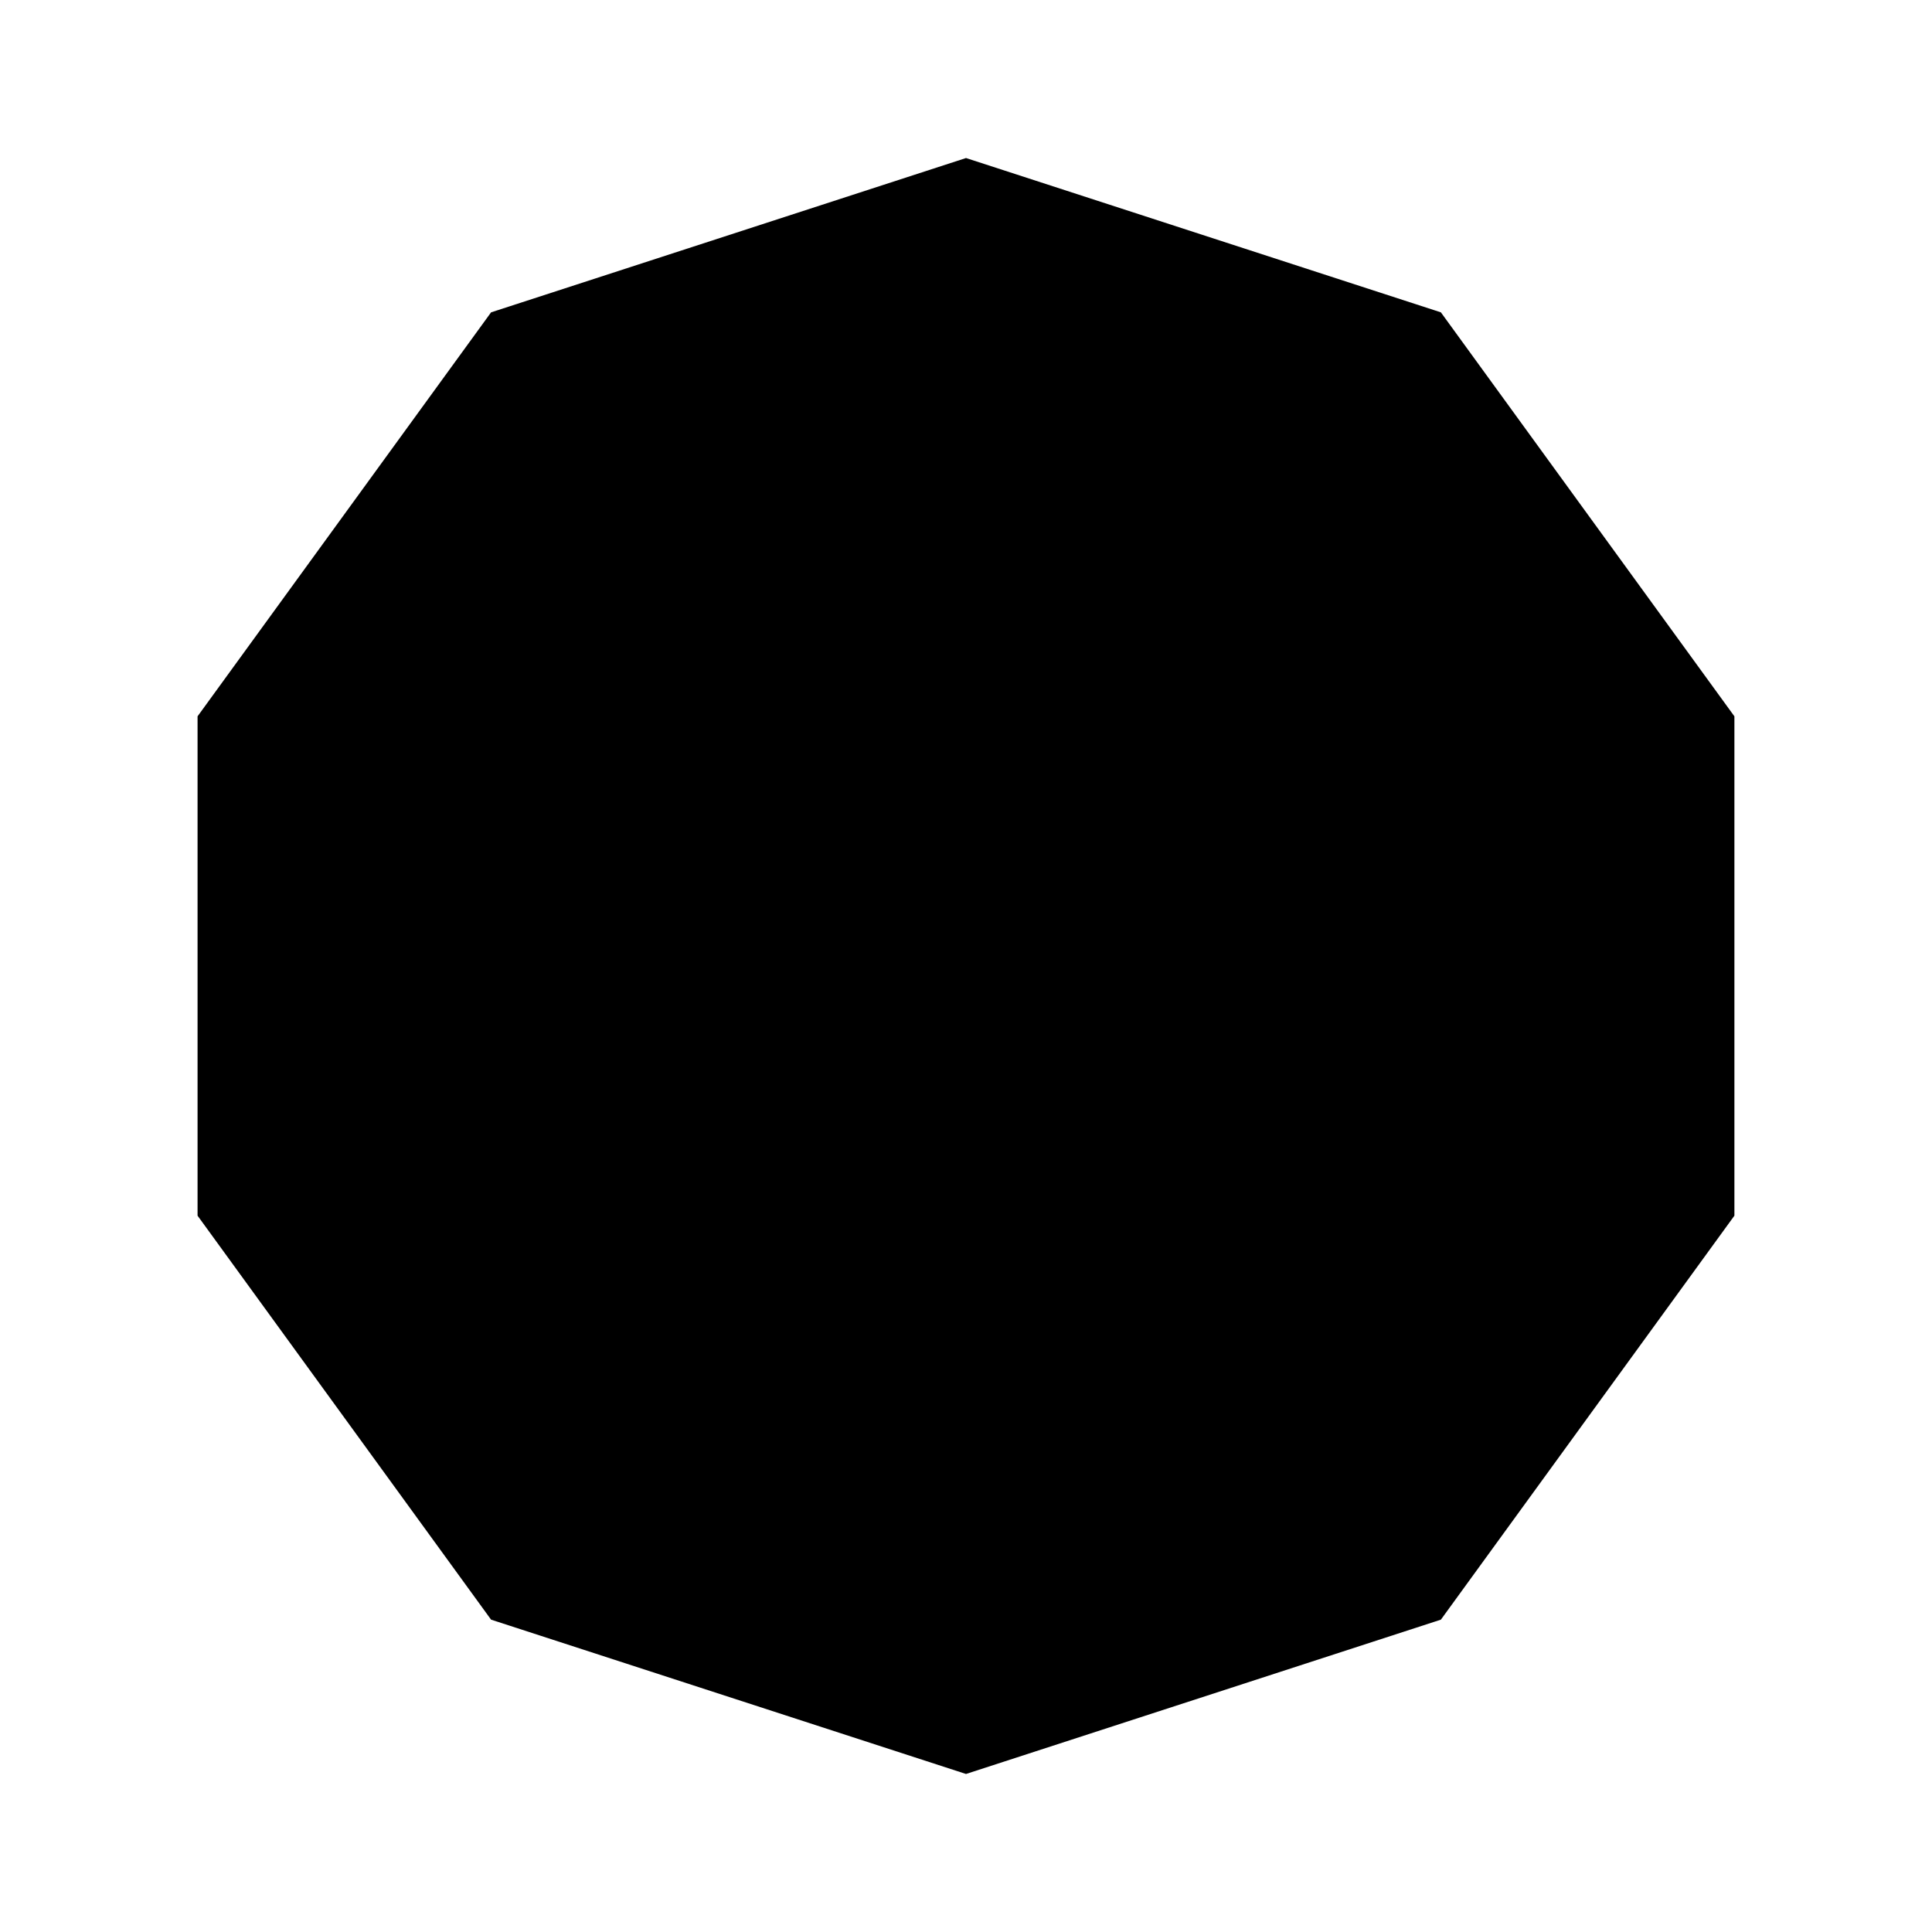 <?xml version="1.0" encoding="UTF-8"?>
<!-- Uploaded to: ICON Repo, www.iconrepo.com, Generator: ICON Repo Mixer Tools -->
<svg fill="#000000" width="800px" height="800px" version="1.1" viewBox="144 144 512 512" xmlns="http://www.w3.org/2000/svg">
 <path d="m400 185.88 125.85 40.895 77.785 107.06v132.33l-77.785 107.06-125.85 40.895-125.86-40.895-77.785-107.06v-132.33l77.785-107.06z" fill-rule="evenodd"/>
</svg>